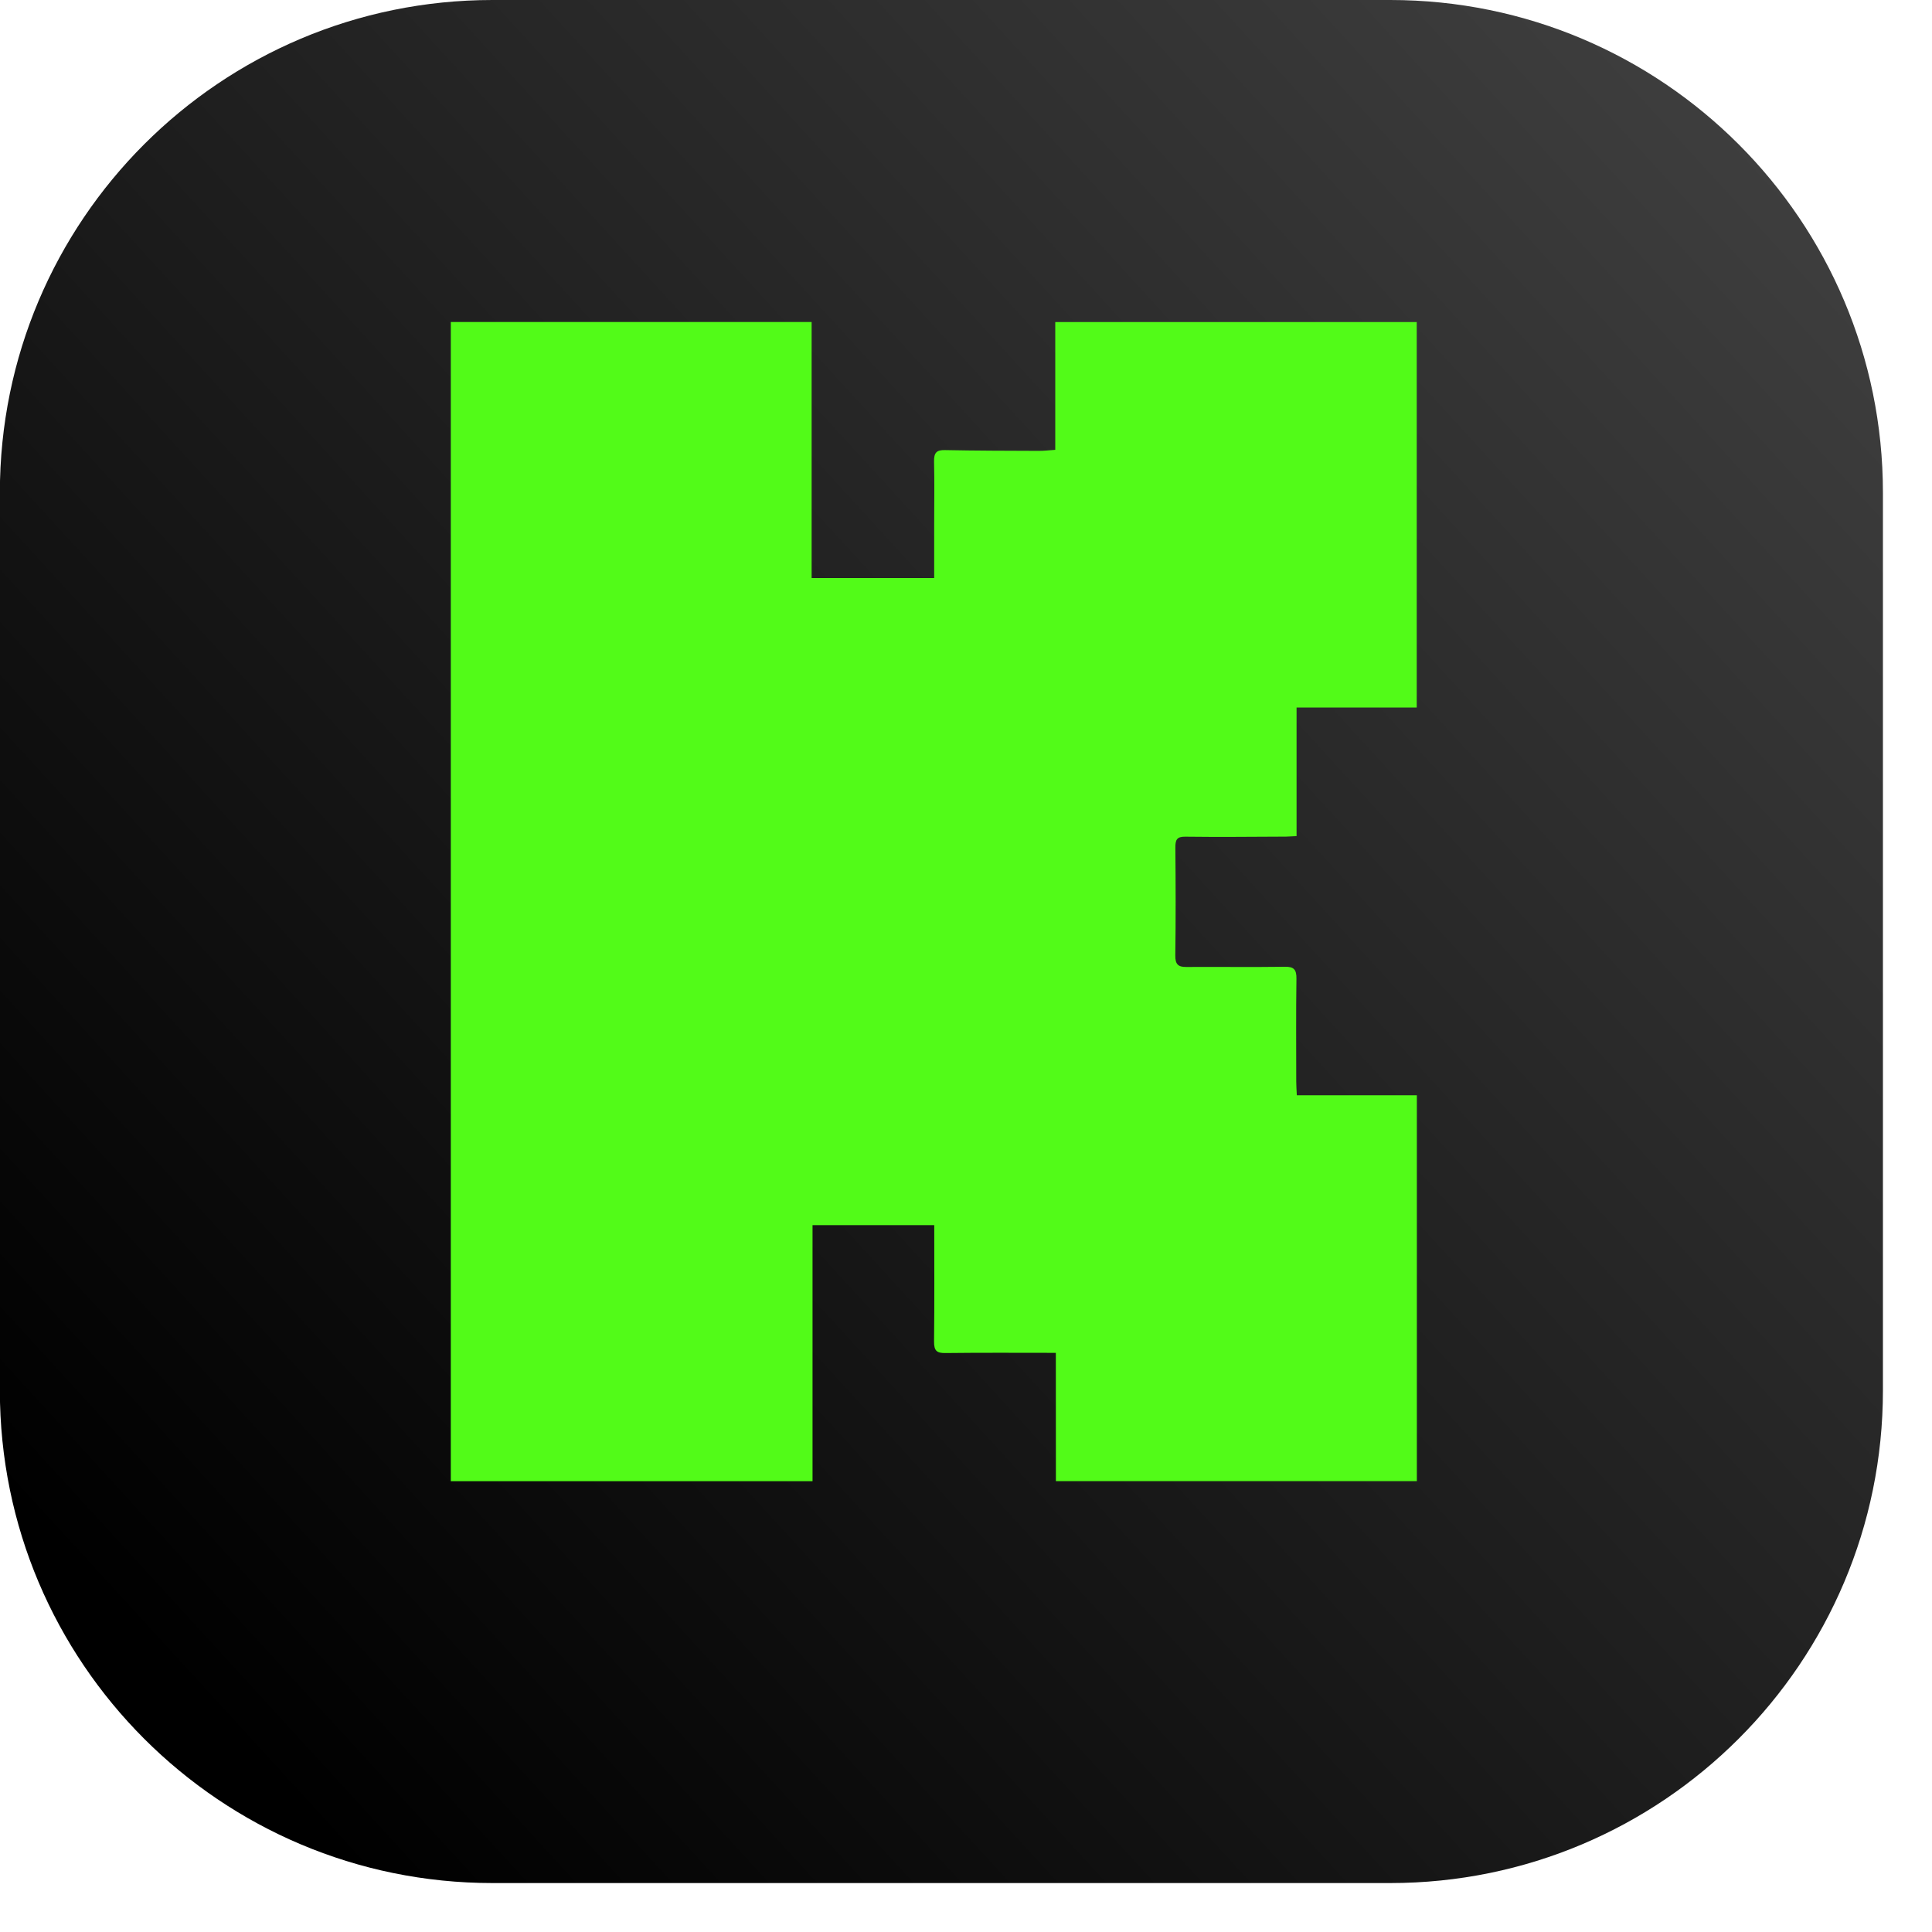<svg width="30" height="30" viewBox="0 0 30 30" fill="none" xmlns="http://www.w3.org/2000/svg">
<path d="M29.238 21.59V7.65C29.238 3.425 25.813 0 21.588 0L7.648 0C3.423 0 -0.002 3.425 -0.002 7.65V21.59C-0.002 25.815 3.423 29.24 7.648 29.24H21.588C25.813 29.24 29.238 25.815 29.238 21.59Z" fill="url(#paint0_linear_7258_2290)"/>
<g clip-path="url(#clip0_7258_2290)">
<path d="M16.395 21.007C15.801 21.007 15.241 21.003 14.681 21.01C14.547 21.012 14.502 20.977 14.504 20.827C14.511 20.232 14.507 19.635 14.507 19.024C13.877 19.024 13.259 19.024 12.617 19.024C12.617 20.341 12.617 21.665 12.617 23C10.732 23 8.873 23 7 23C7 17 7 11.006 7 5C8.864 5 10.724 5 12.603 5C12.603 6.323 12.603 7.642 12.603 8.976C13.244 8.976 13.865 8.976 14.506 8.976C14.506 8.692 14.506 8.413 14.506 8.134C14.506 7.812 14.512 7.49 14.504 7.168C14.501 7.029 14.543 6.986 14.674 6.989C15.157 6.999 15.64 6.999 16.124 7.001C16.205 7.002 16.287 6.992 16.386 6.985C16.386 6.321 16.386 5.668 16.386 5.001C18.264 5.001 20.123 5.001 21.999 5.001C21.999 6.987 21.999 8.972 21.999 10.986C21.387 10.986 20.77 10.986 20.133 10.986C20.133 11.666 20.133 12.317 20.133 12.983C20.065 12.986 20.017 12.99 19.97 12.991C19.448 12.993 18.926 12.999 18.404 12.992C18.272 12.99 18.25 13.042 18.251 13.166C18.256 13.722 18.258 14.278 18.25 14.834C18.248 14.977 18.297 15.016 18.421 15.015C18.931 15.012 19.442 15.019 19.953 15.012C20.088 15.01 20.134 15.052 20.131 15.2C20.123 15.732 20.128 16.265 20.128 16.798C20.128 16.86 20.133 16.923 20.137 17.007C20.762 17.007 21.374 17.007 22.001 17.007C22.001 19.014 22.001 21 22.001 22.999C20.137 22.999 18.277 22.999 16.396 22.999C16.395 22.341 16.395 21.684 16.395 21.007Z" fill="#52FB18"/>
</g>
<defs>
<linearGradient id="paint0_linear_7258_2290" x1="4" y1="27.5" x2="45.5" y2="-10.5" gradientUnits="userSpaceOnUse">
<stop/>
<stop offset="1" stop-color="#666666"/>
</linearGradient>
<clipPath id="clip0_7258_2290">
<rect width="15" height="18" fill="white" transform="translate(7 5)"/>
</clipPath>
</defs>
</svg>
